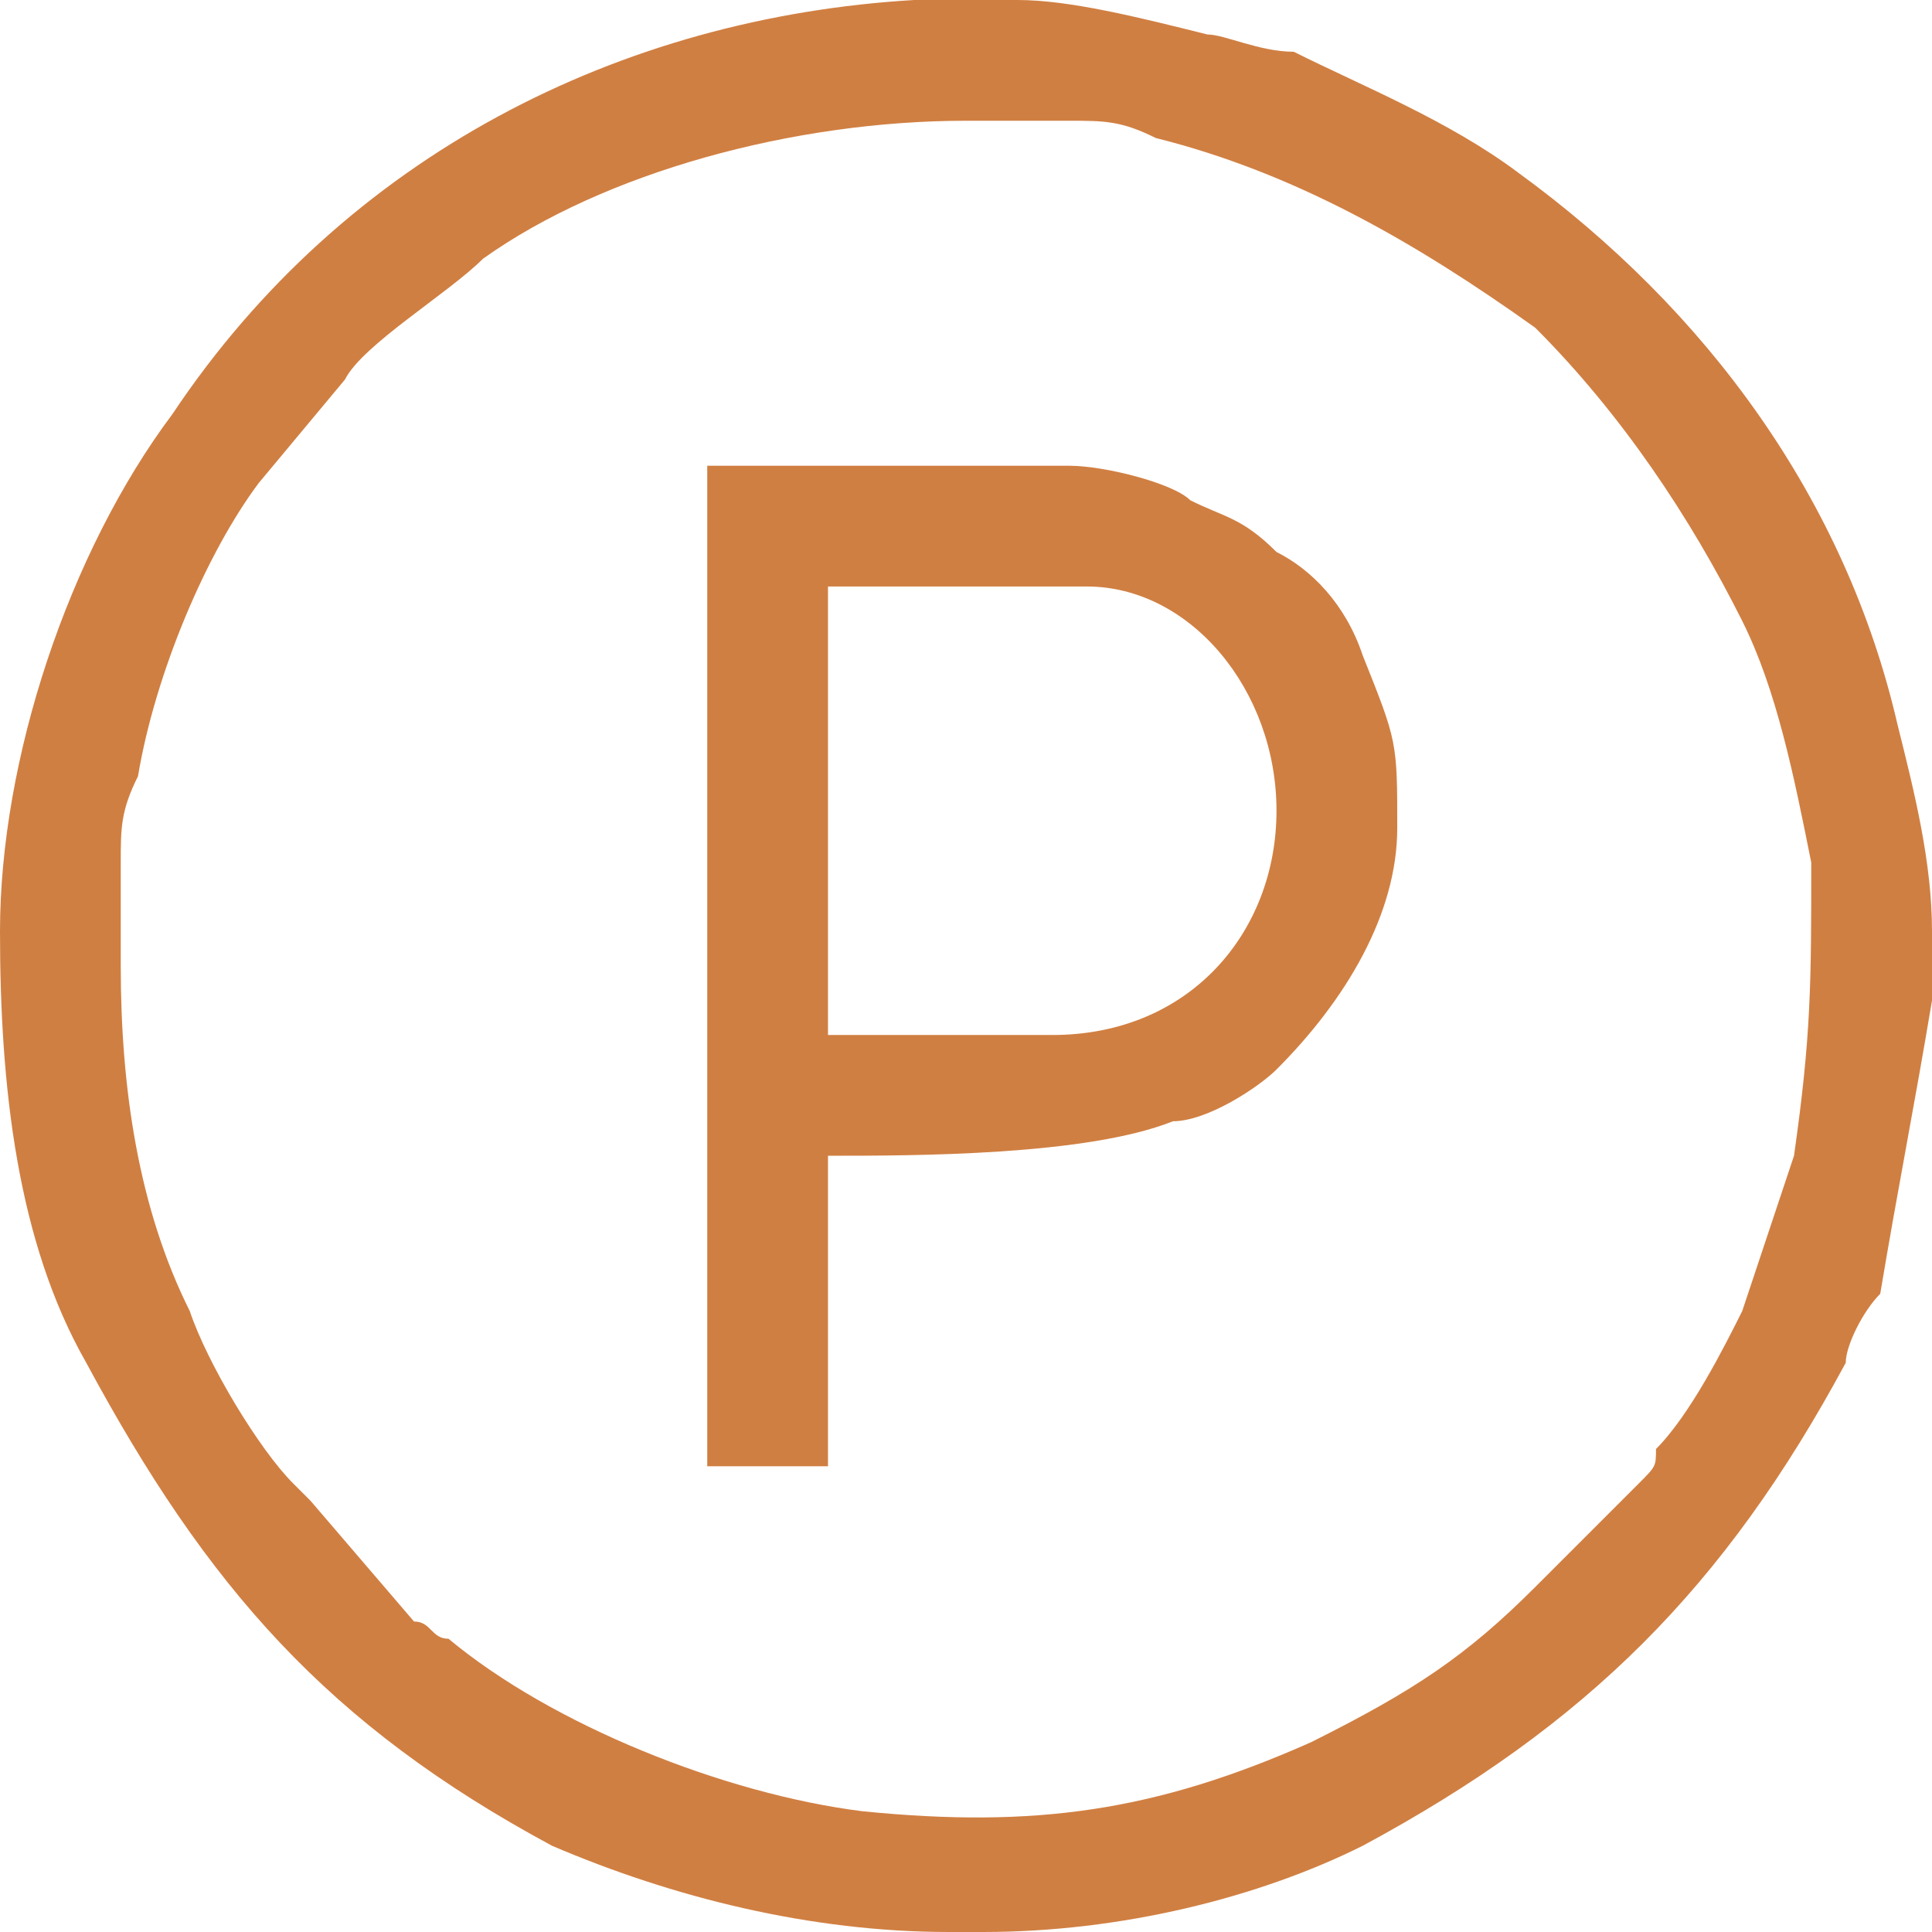 <?xml version="1.0" encoding="UTF-8"?>
<!DOCTYPE svg PUBLIC "-//W3C//DTD SVG 1.1//EN" "http://www.w3.org/Graphics/SVG/1.1/DTD/svg11.dtd">
<!-- Creator: CorelDRAW 2021 (64-Bit) -->
<svg xmlns="http://www.w3.org/2000/svg" xml:space="preserve" width="28px" height="28px" version="1.1" shape-rendering="geometricPrecision" text-rendering="geometricPrecision" image-rendering="optimizeQuality" fill-rule="evenodd" clip-rule="evenodd"
viewBox="0 0 1120 1120"
 xmlns:xlink="http://www.w3.org/1999/xlink"
 xmlns:xodm="http://www.corel.com/coreldraw/odm/2003">
 <g id="Layer_x0020_1">
  <path fill="#D07F42" d="M70 560c0,-20 0,-40 0,-60 0,-20 0,-30 10,-50 10,-60 40,-130 70,-170l50 -60c10,-20 60,-50 80,-70 70,-50 180,-80 280,-80 20,0 40,0 60,0 20,0 30,0 50,10 80,20 150,60 220,110 50,50 90,110 120,170 20,40 30,90 40,140 0,70 0,100 -10,170 -10,30 -20,60 -30,90 -10,20 -30,60 -50,80 0,10 0,10 -10,20 0,0 -10,10 -10,10l-50 50c-40,40 -70,60 -130,90 -90,40 -160,50 -260,40 -80,-10 -180,-50 -240,-100 -10,0 -10,-10 -20,-10l-60 -70c0,0 -10,-10 -10,-10 -20,-20 -50,-70 -60,-100 -30,-60 -40,-130 -40,-200zm460 -560l60 0c30,0 70,10 110,20 10,0 30,10 50,10 40,20 90,40 130,70 110,80 190,190 220,320 10,40 20,80 20,120l0 40c-10,60 -20,110 -30,170 -10,10 -20,30 -20,40 -70,130 -150,210 -280,280 -60,30 -140,50 -220,50l-20 0c-80,0 -160,-20 -230,-50 -130,-70 -200,-150 -270,-280 -40,-70 -50,-160 -50,-250 0,-100 40,-220 100,-300 100,-150 260,-230 430,-240z"/>
  <path fill="#D07F42" d="M610 600l-130 0 0 -260 150 0c60,0 110,60 110,130 0,70 -50,130 -130,130zm-200 250l70 0 0 -180c50,0 150,0 200,-20 20,0 50,-20 60,-30 40,-40 70,-90 70,-140 0,-50 0,-50 -20,-100 -10,-30 -30,-50 -50,-60 -20,-20 -30,-20 -50,-30 -10,-10 -50,-20 -70,-20l-210 0 0 580z"/>
 </g>
</svg>
